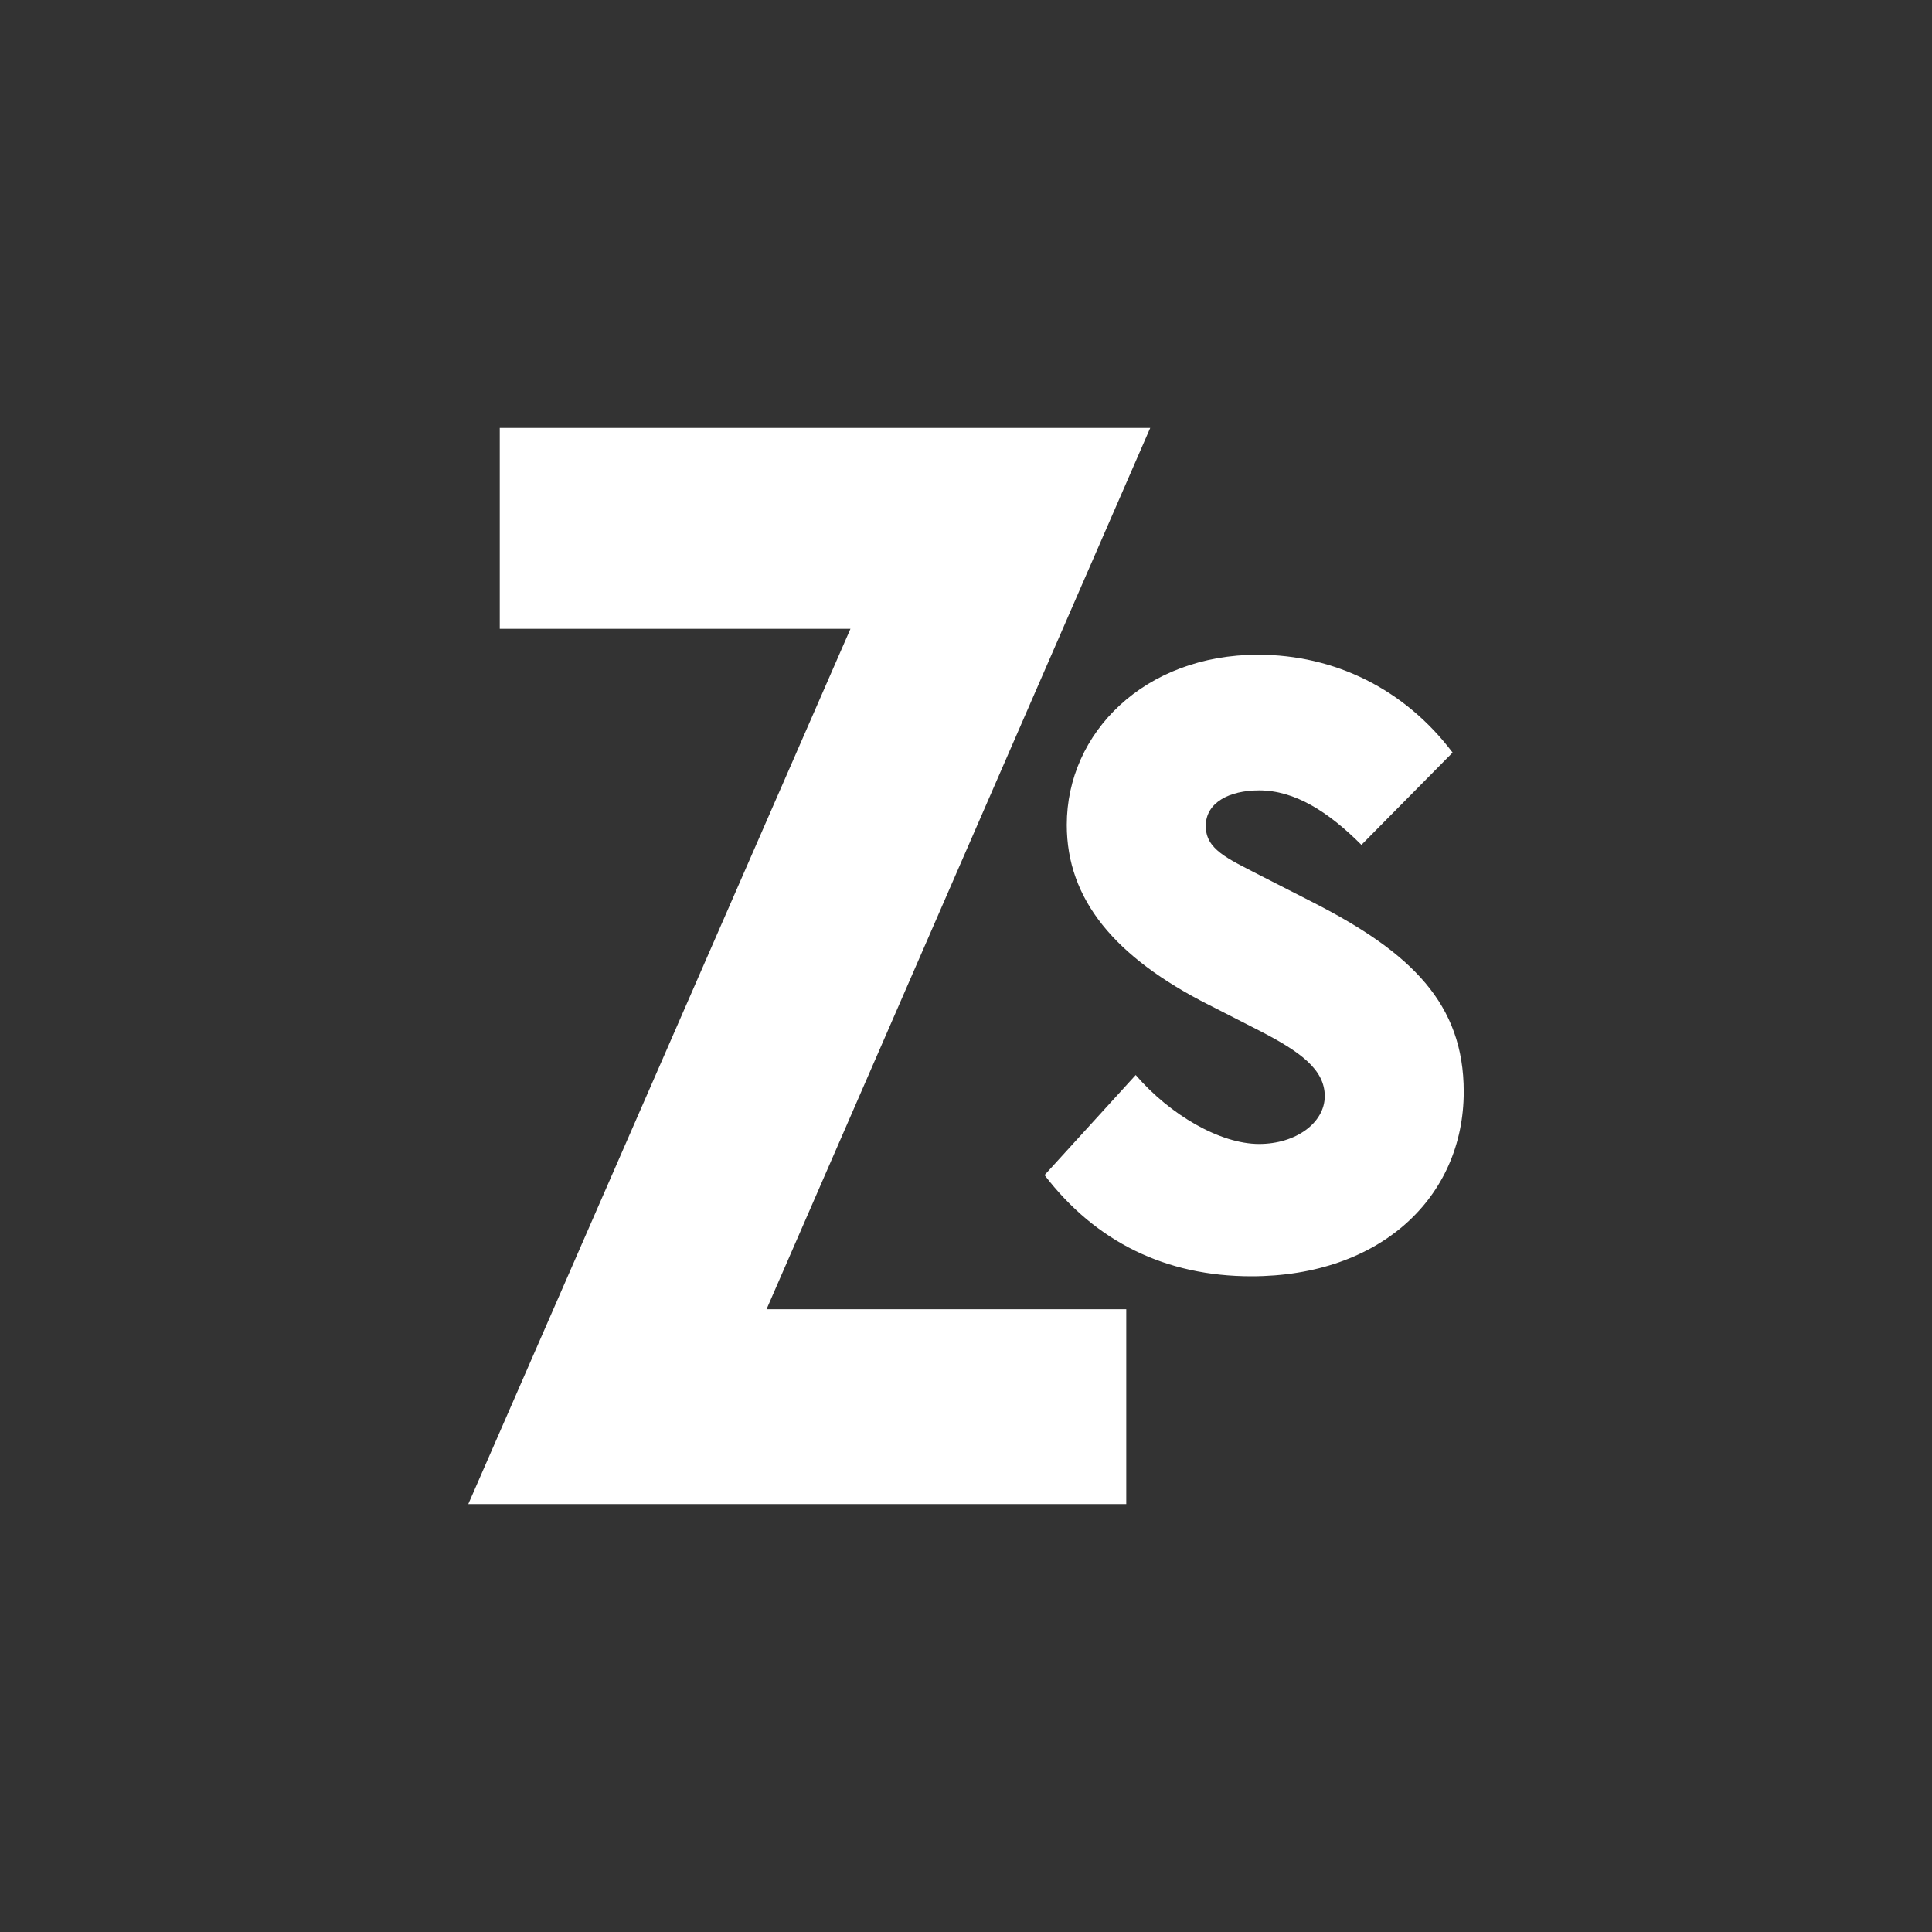 <svg xmlns="http://www.w3.org/2000/svg" id="Layer_1" data-name="Layer 1" viewBox="0 0 800 800"><rect x="0" y="0" width="800" height="800" fill="#333333" stroke="none"/><defs><style>      .cls-1 {        fill: #fff;      }    </style></defs><path class="cls-1" d="M206.94,177.2h269.34s-158.87,364.92-158.87,364.92h148.95s0,80.68,0,80.68H193.91s158.25-362.43,158.25-362.43h-145.22s0-83.16,0-83.16Z"></path><path class="cls-1" d="M500.66,416.15c-39.14-19.8-58.93-43.74-58.93-74.59,0-38.22,32.23-70.45,79.19-70.45,31.77,0,60.78,14.27,80.57,40.52l-37.75,38.21c-13.81-13.81-27.63-22.56-42.36-22.56-12.43,0-22.1,5.07-22.1,14.73s8.75,13.35,22.1,20.26l22.56,11.51c40.52,20.72,62.16,41.9,62.16,78.27,0,43.74-34.53,76.43-87.94,76.43-35.45,0-64.46-14.27-85.64-41.9l37.75-41.44c14.27,16.57,34.99,28.55,51.11,28.55,15.19,0,27.17-8.75,27.17-19.8s-10.13-18.42-27.17-27.17l-20.72-10.59Z"></path></svg>
